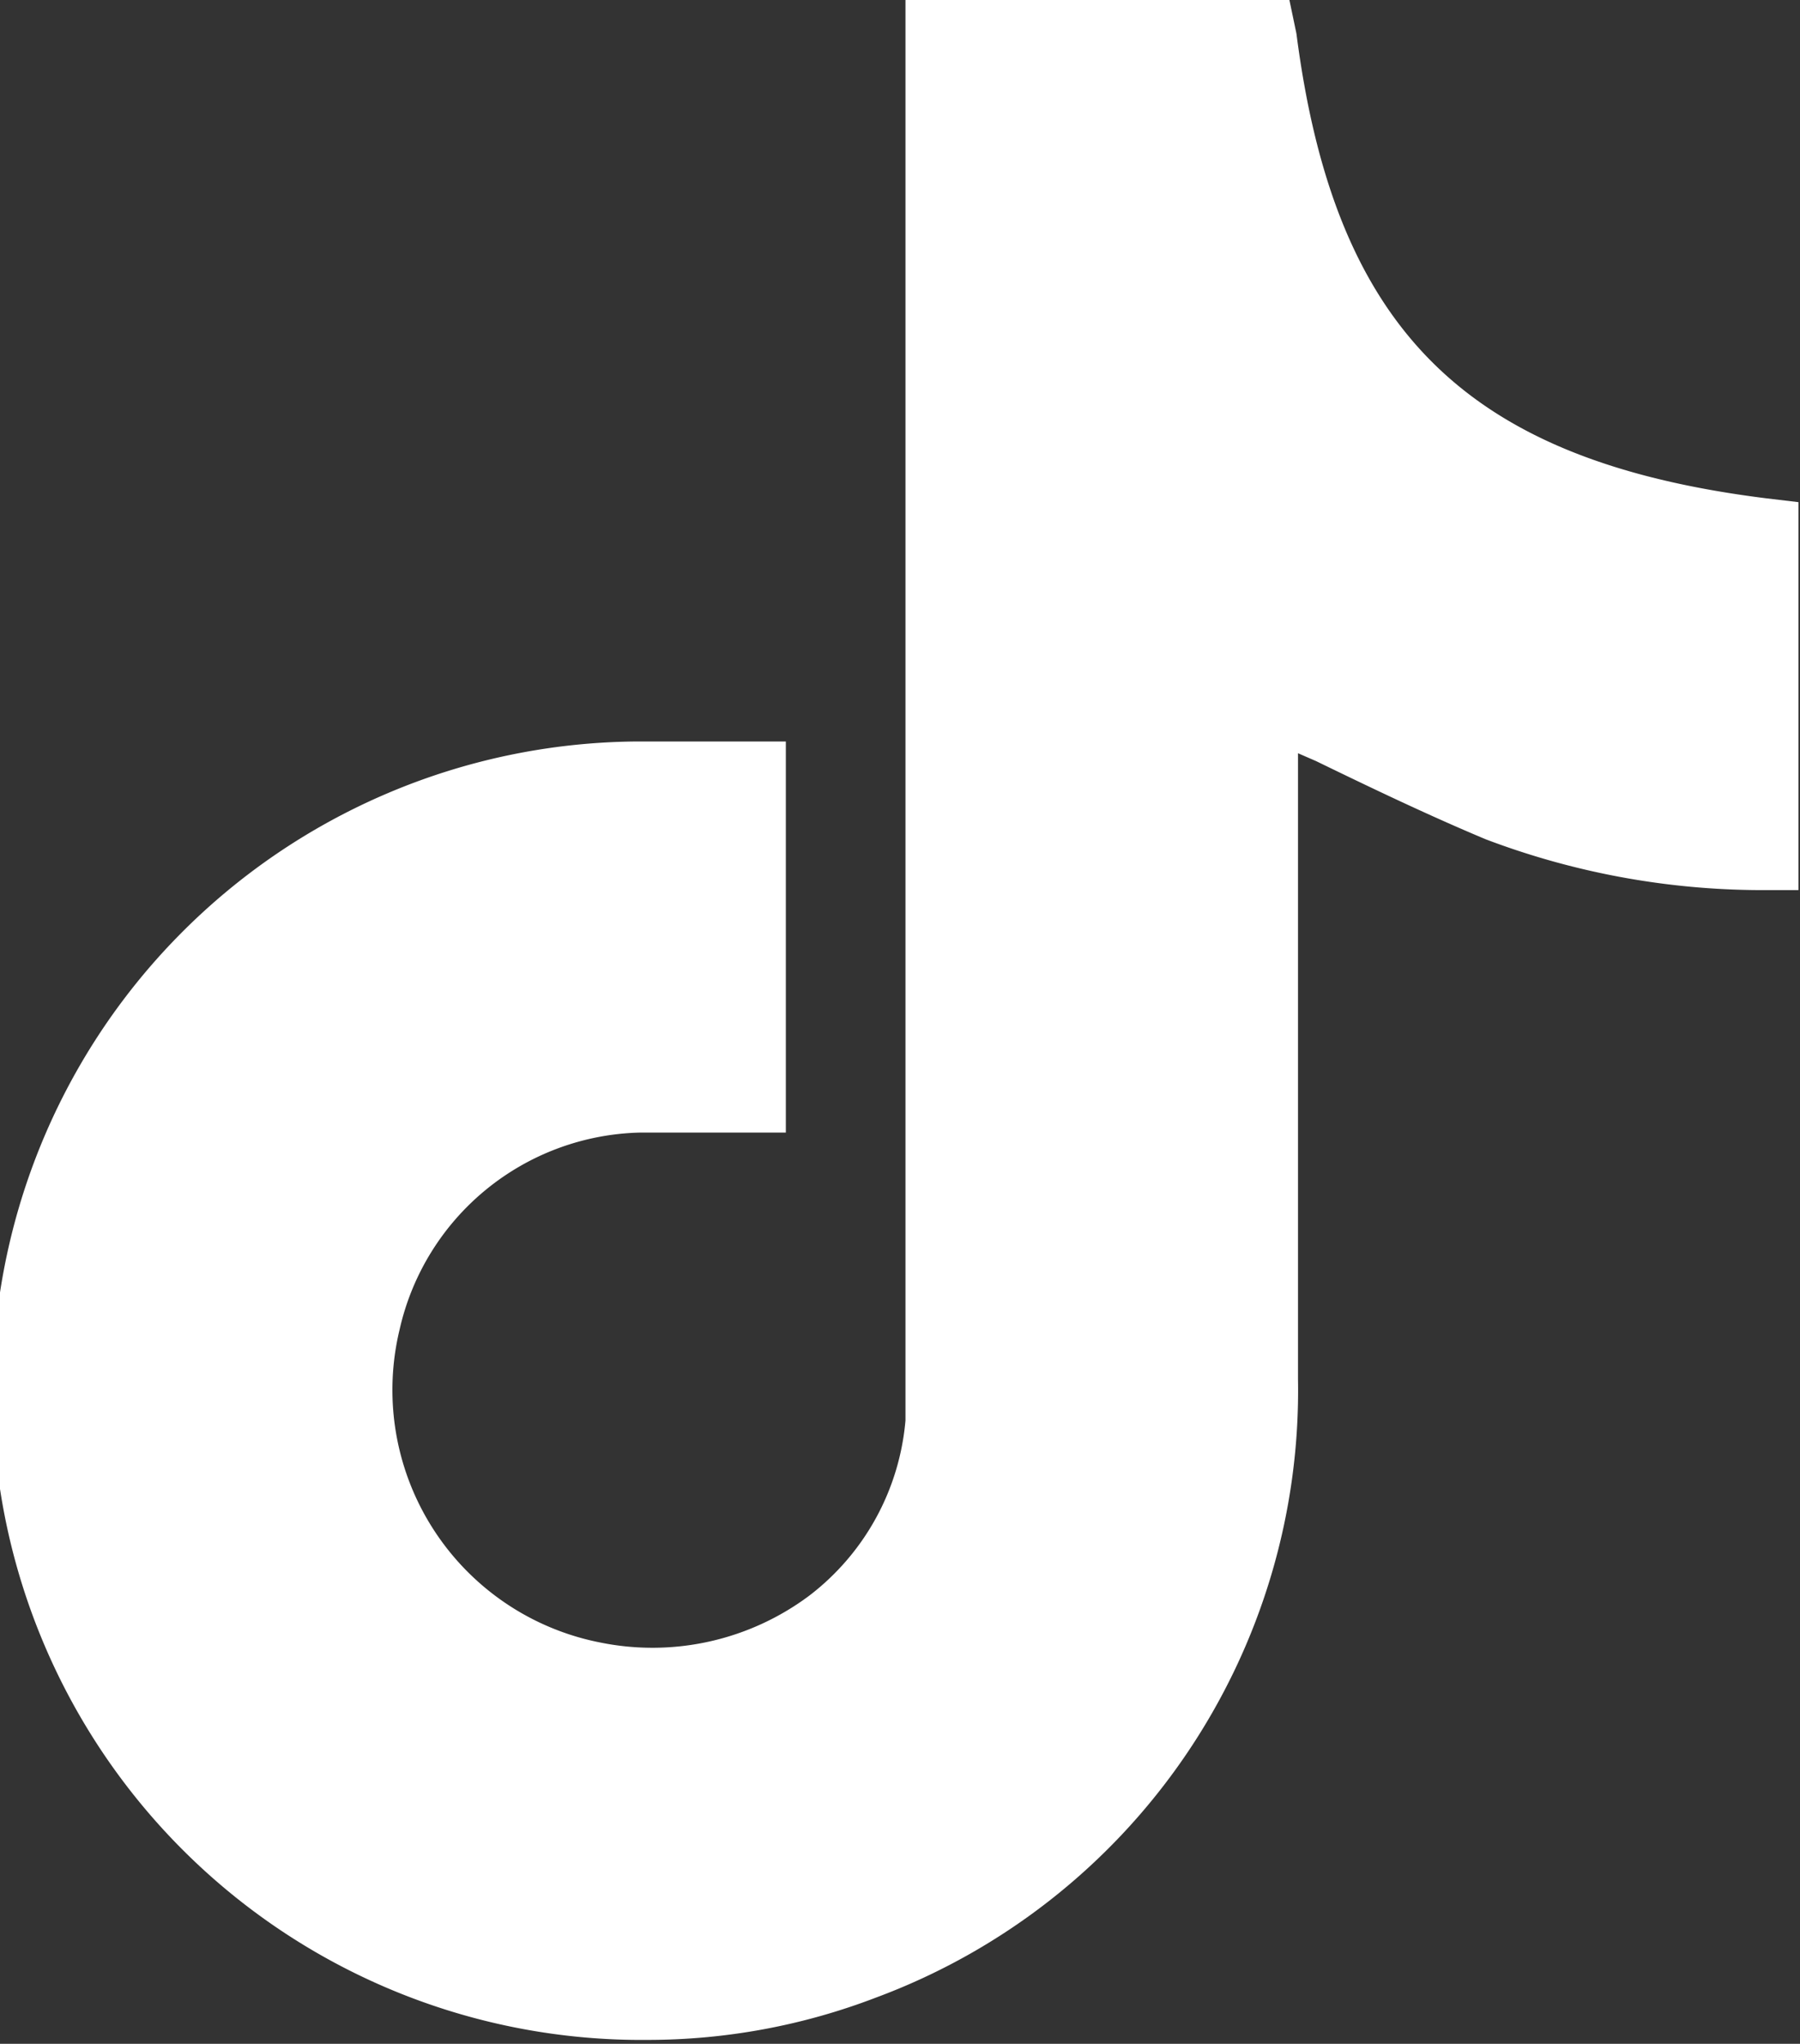 <svg xmlns="http://www.w3.org/2000/svg" viewBox="0 0 23.02 26.13"><rect x="0" y="0" width="23.02" height="26.13" fill="#333333" stroke="none"/><defs><style>.cls-1{fill:#fff;}</style></defs><title>Asset 1@3x1</title><g id="Layer_2" data-name="Layer 2"><g id="Layer_1-2" data-name="Layer 1"><path class="cls-1" d="M22.58,6.37c-3.82-.48-5.51-2.14-6-5.94L16.49,0H11.58V17.44q0,.36,0,.72a3.16,3.16,0,0,1-1.23,2.24A3.35,3.35,0,0,1,7.68,21a3.29,3.29,0,0,1-2.57-4,3.23,3.23,0,0,1,3.07-2.52h1.87v-5H8.12a8.3,8.3,0,0,0,.17,16.6,8.15,8.15,0,0,0,2.91-.54,8.28,8.28,0,0,0,5.4-7.91v-8l.23.1c.7.34,1.43.69,2.17,1a10,10,0,0,0,3.51.65H23V6.42Z"/></g></g></svg>
